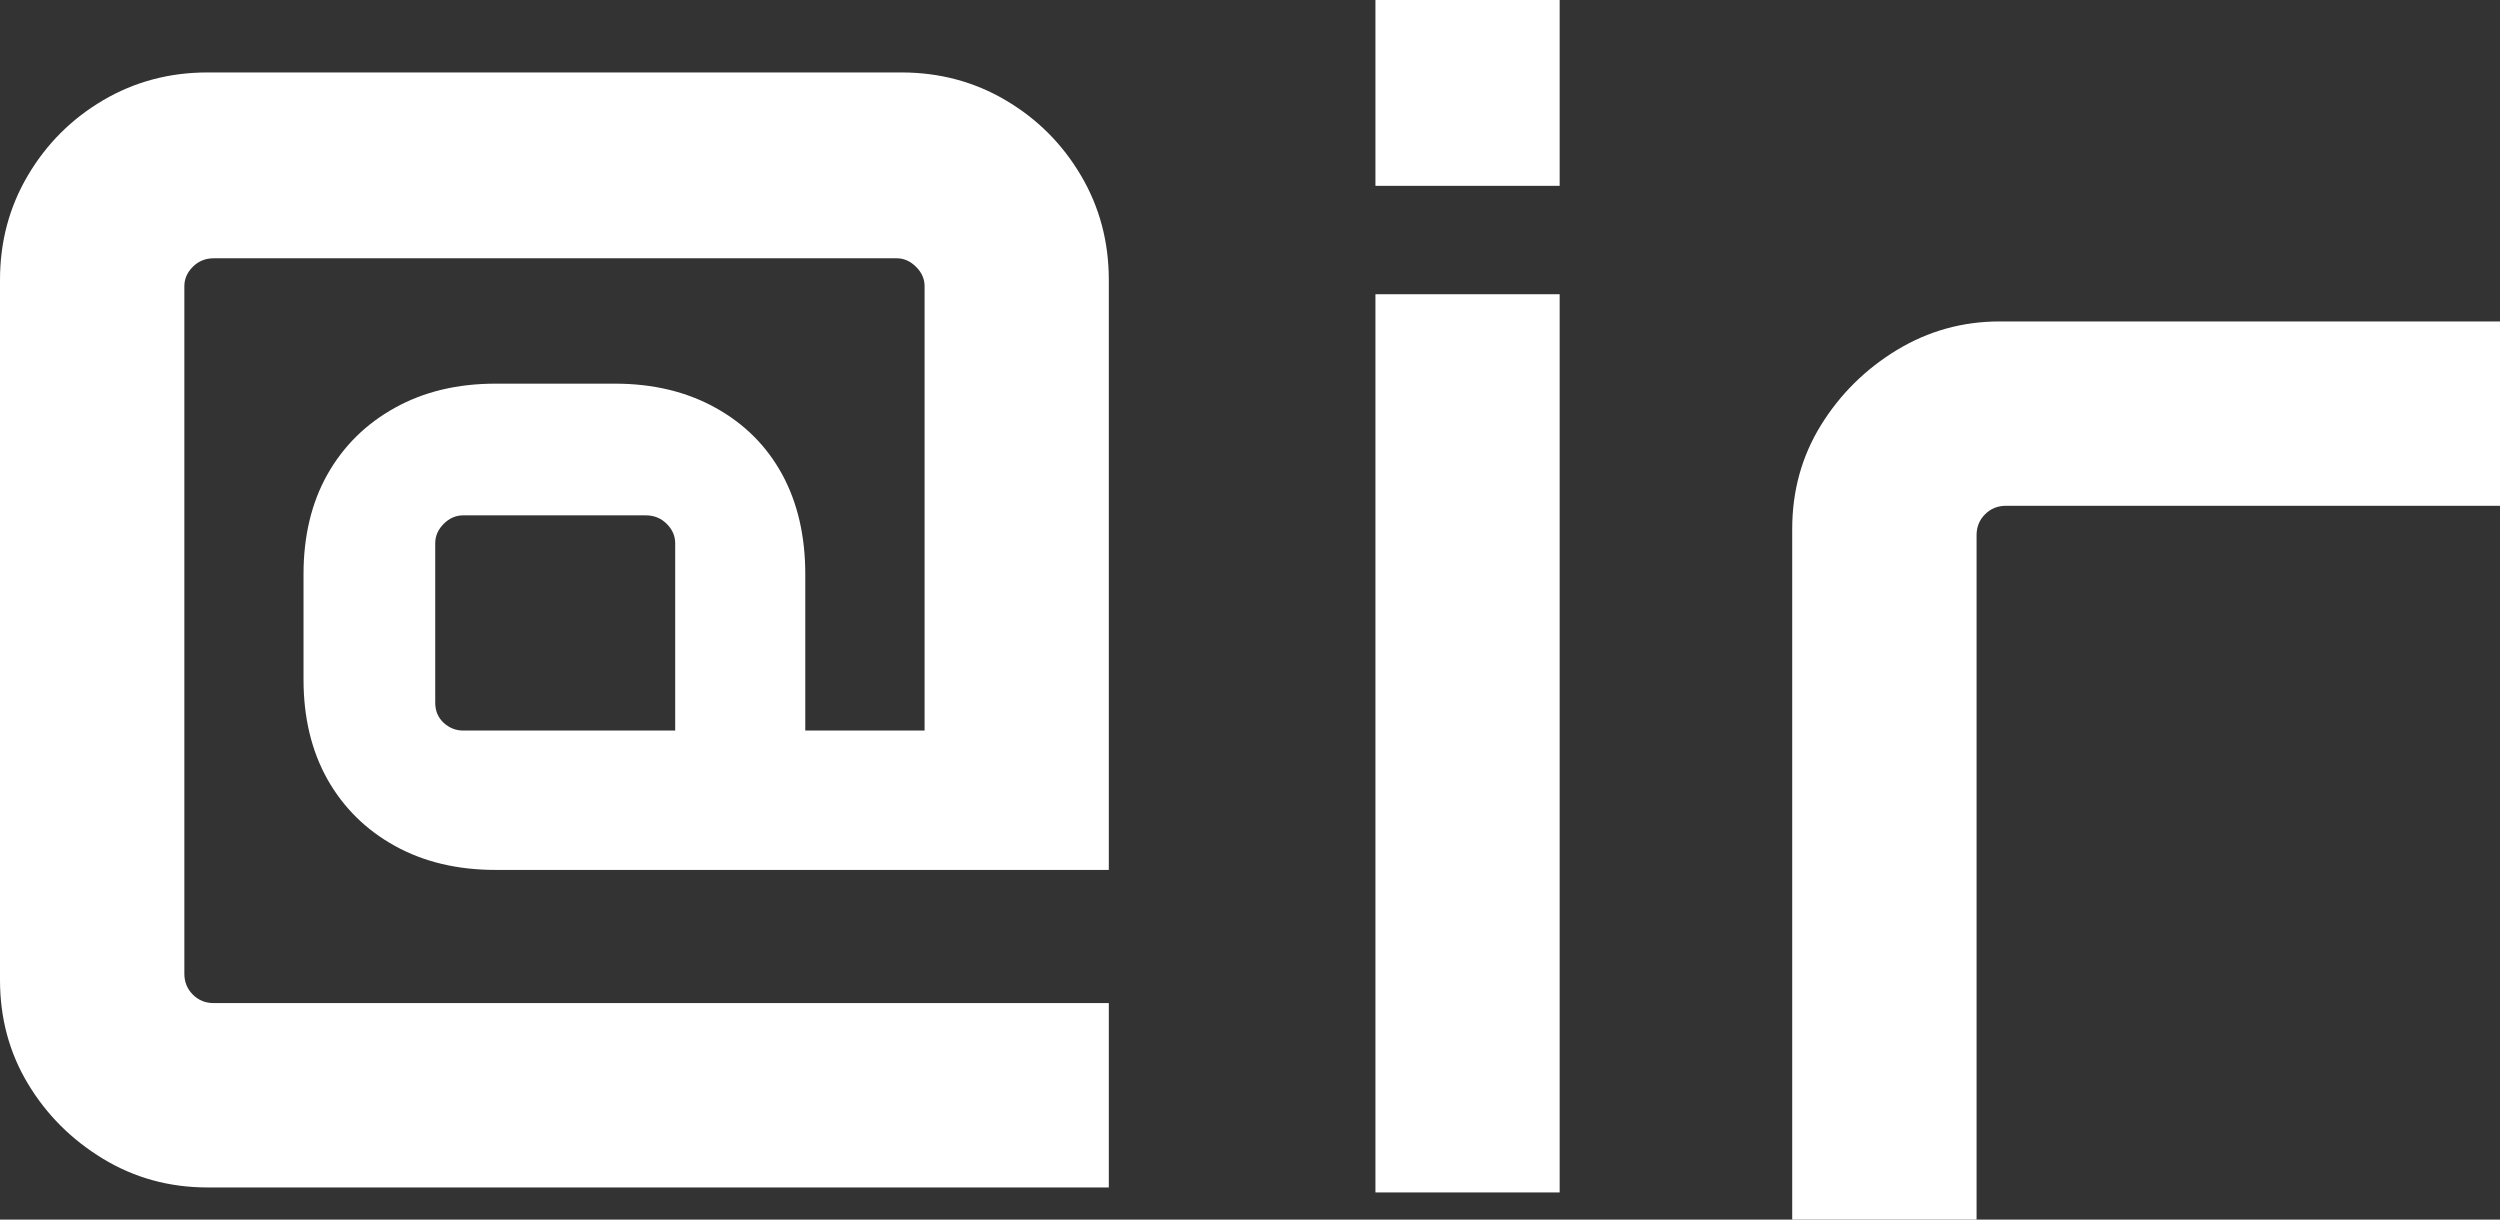 <svg viewBox="532.949 127.083 18.565 9.057" xmlns="http://www.w3.org/2000/svg">
    <rect x="532.949" y="127.083" width="18.565" height="9.057" fill="#333333" stroke="none"/>
    <path
        d="M 2.162 10 Q 1.737 10 1.386 9.787 Q 1.035 9.574 0.828 9.229 Q 0.621 8.884 0.621 8.459 L 0.621 3.261 Q 0.621 2.835 0.828 2.485 Q 1.035 2.134 1.386 1.927 Q 1.737 1.72 2.162 1.72 L 7.314 1.72 Q 7.74 1.72 8.09 1.927 Q 8.441 2.134 8.648 2.485 Q 8.855 2.835 8.855 3.261 L 8.855 7.642 L 4.301 7.642 Q 3.876 7.642 3.554 7.464 Q 3.232 7.286 3.053 6.97 Q 2.875 6.653 2.875 6.228 L 2.875 5.446 Q 2.875 5.02 3.053 4.704 Q 3.232 4.388 3.554 4.21 Q 3.876 4.031 4.301 4.031 L 5.187 4.031 Q 5.612 4.031 5.934 4.21 Q 6.256 4.388 6.429 4.704 Q 6.601 5.02 6.601 5.446 L 6.601 6.607 L 7.487 6.607 L 7.487 3.307 Q 7.487 3.226 7.423 3.163 Q 7.36 3.1 7.28 3.1 L 2.208 3.1 Q 2.116 3.1 2.053 3.163 Q 1.99 3.226 1.99 3.307 L 1.99 8.413 Q 1.99 8.505 2.053 8.568 Q 2.116 8.631 2.208 8.631 L 8.855 8.631 L 8.855 10 L 2.162 10 Z M 4.06 6.607 L 5.635 6.607 L 5.635 5.216 Q 5.635 5.135 5.572 5.072 Q 5.509 5.009 5.417 5.009 L 4.06 5.009 Q 3.979 5.009 3.916 5.072 Q 3.853 5.135 3.853 5.216 L 3.853 6.4 Q 3.853 6.492 3.916 6.55 Q 3.979 6.607 4.06 6.607 Z"
        style="fill: rgb(255, 255, 255); white-space: pre;" transform="matrix(1, 0, 0, 1, 532.328, 125.901)">
    </path>
    <path
        d="M 543.163 135.938 L 543.163 129.268 L 544.531 129.268 L 544.531 135.938 L 543.163 135.938 Z M 543.163 128.463 L 543.163 127.083 L 544.531 127.083 L 544.531 128.463 L 543.163 128.463 Z"
        style="fill: rgb(255, 255, 255); white-space: pre;"></path>
    <path
        d="M 546.258 136.14 L 546.258 131.011 C 546.258 130.728 546.329 130.471 546.471 130.241 C 546.613 130.011 546.801 129.825 547.034 129.683 C 547.268 129.541 547.523 129.47 547.799 129.47 L 551.514 129.47 L 551.514 130.839 L 547.845 130.839 C 547.784 130.839 547.732 130.86 547.69 130.902 C 547.648 130.944 547.627 130.996 547.627 131.057 L 547.627 136.14 L 546.258 136.14 Z"
        style="fill: rgb(255, 255, 255); white-space: pre;"></path>
</svg>

